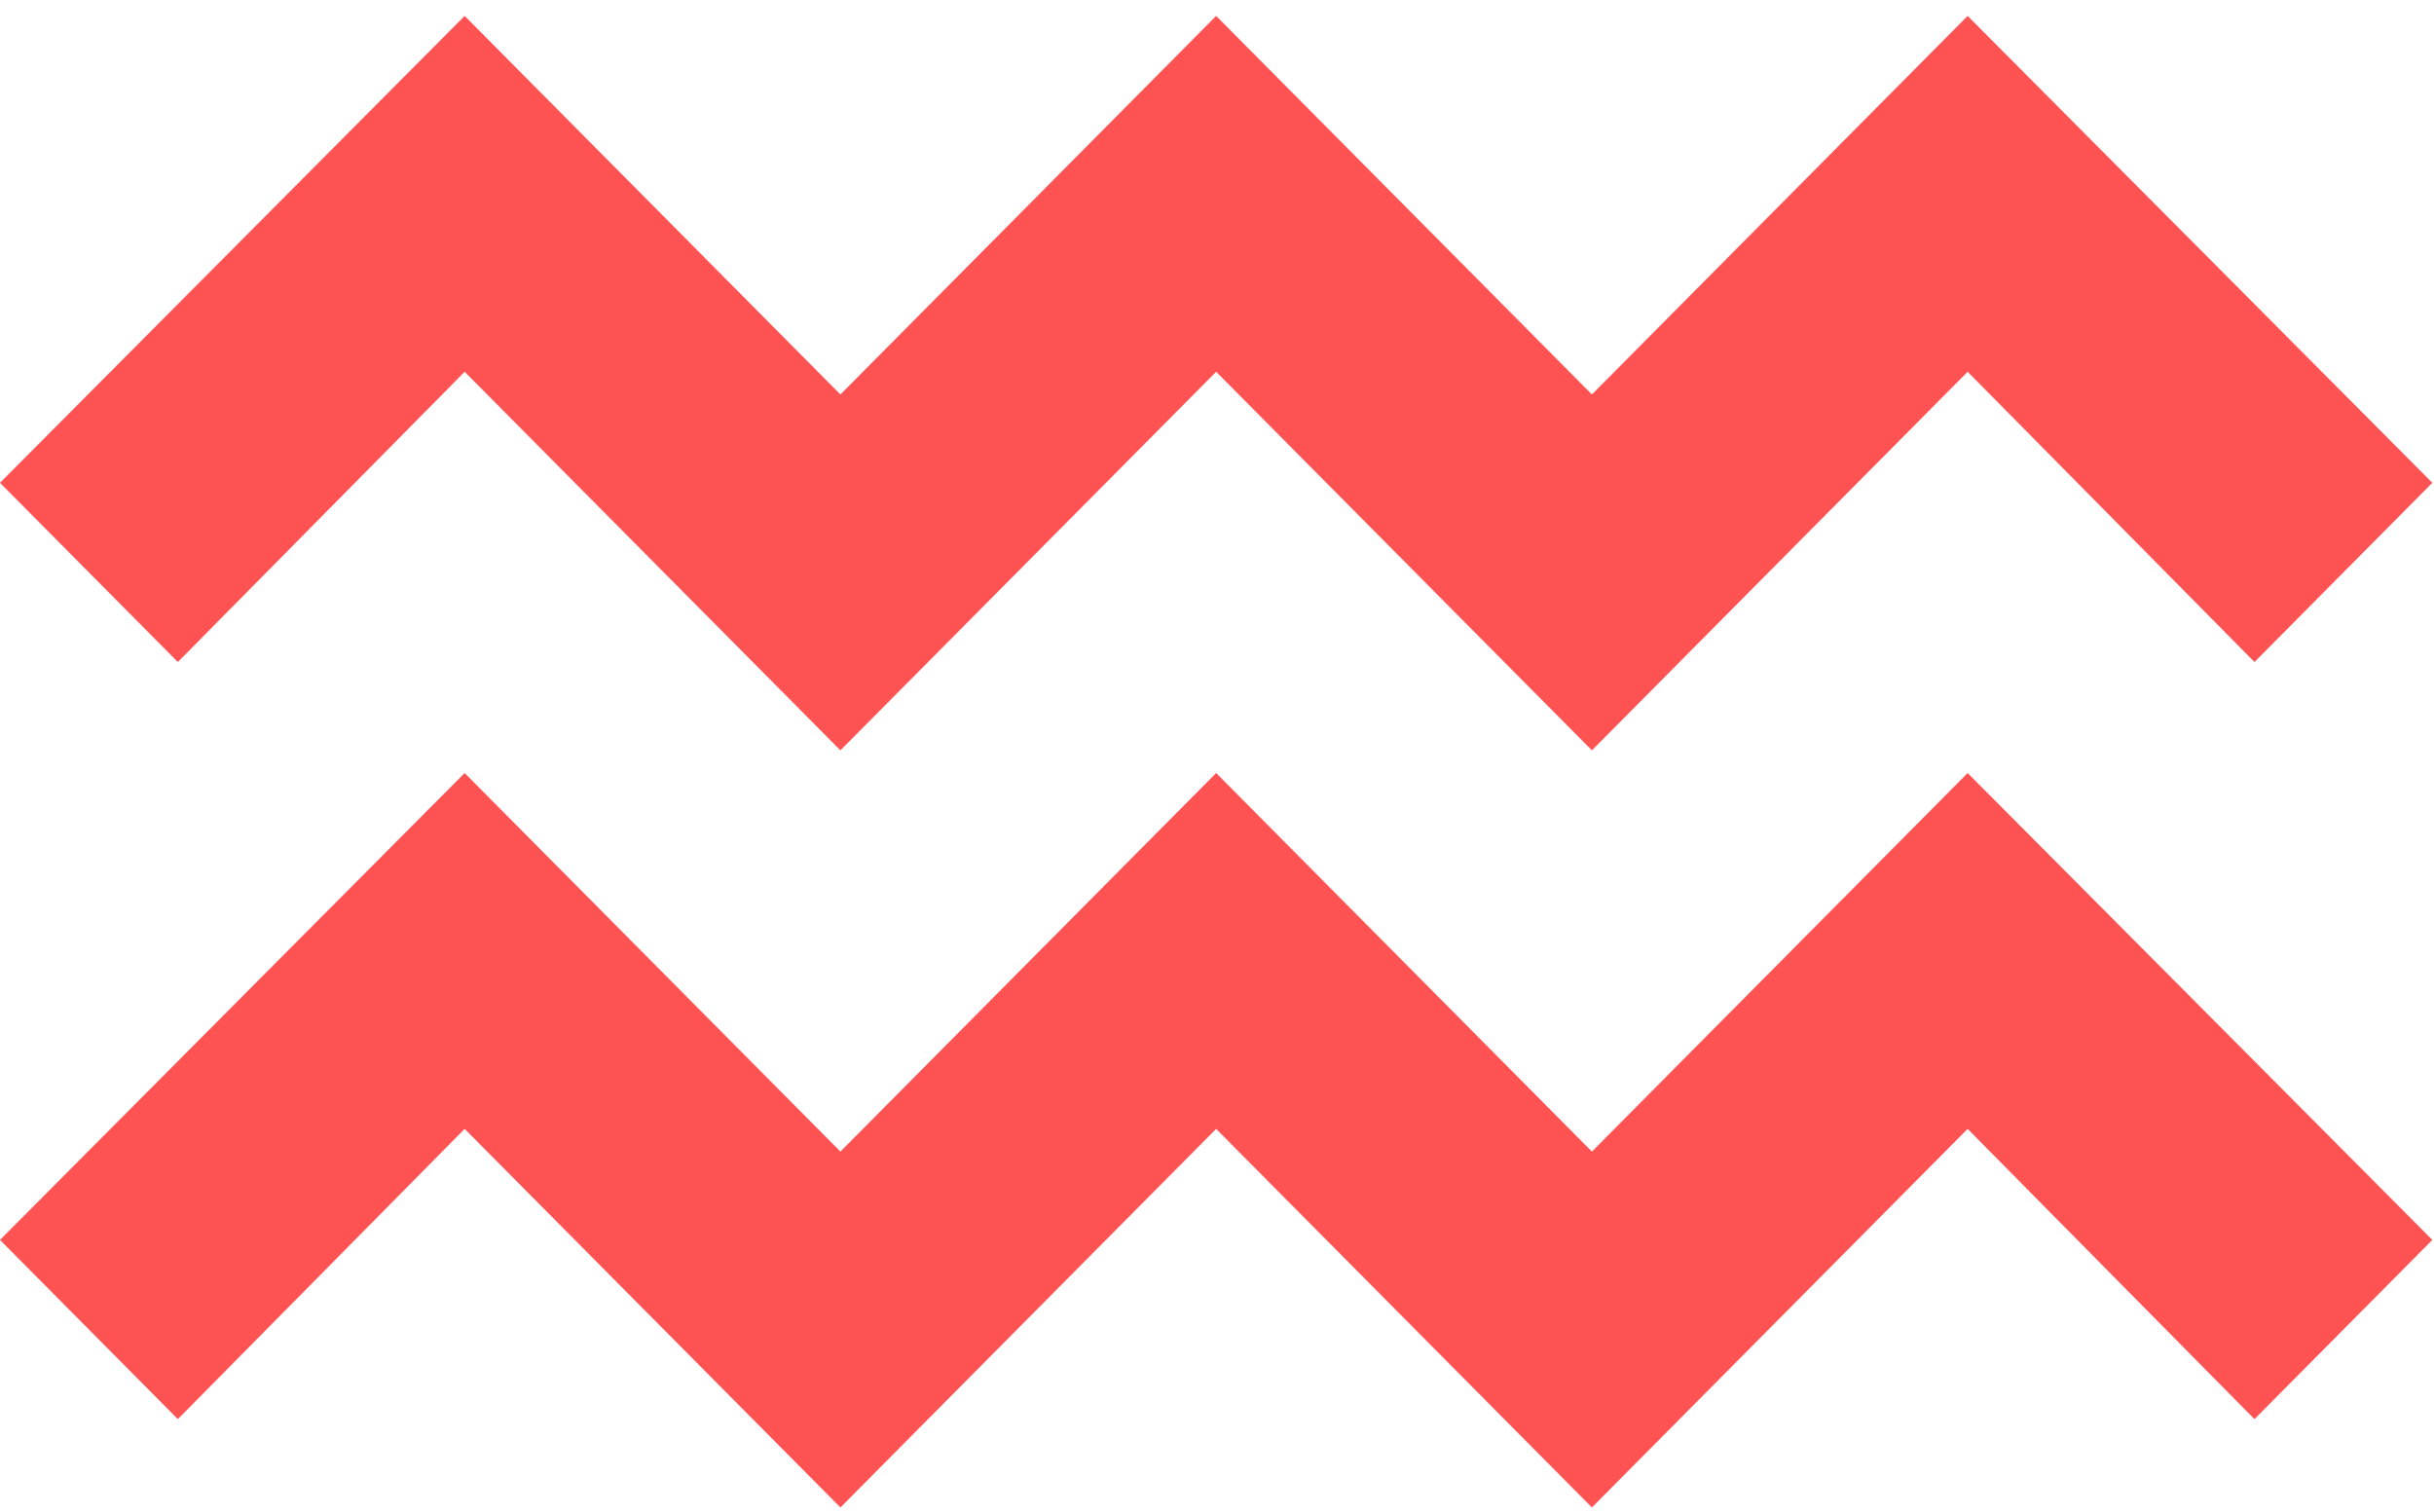 <svg width="103" height="64" viewBox="0 0 103 64" fill="none" xmlns="http://www.w3.org/2000/svg">
<path d="M67.365 31.752L51.464 15.732L35.564 31.752L19.663 15.732L7.526 28.014L0 20.431L19.663 0.674L35.564 16.693L51.464 0.674L67.365 16.693L83.265 0.674L102.929 20.431L95.403 28.014L83.265 15.732L67.365 31.752ZM83.265 47.771L95.403 60.053L102.929 52.47L83.265 32.713L67.365 48.732L51.464 32.713L35.564 48.732L19.663 32.713L0 52.47L7.526 60.053L19.663 47.771L35.564 63.791L51.464 47.771L67.365 63.791L83.265 47.771Z" fill="#FF5252"/>
</svg>
